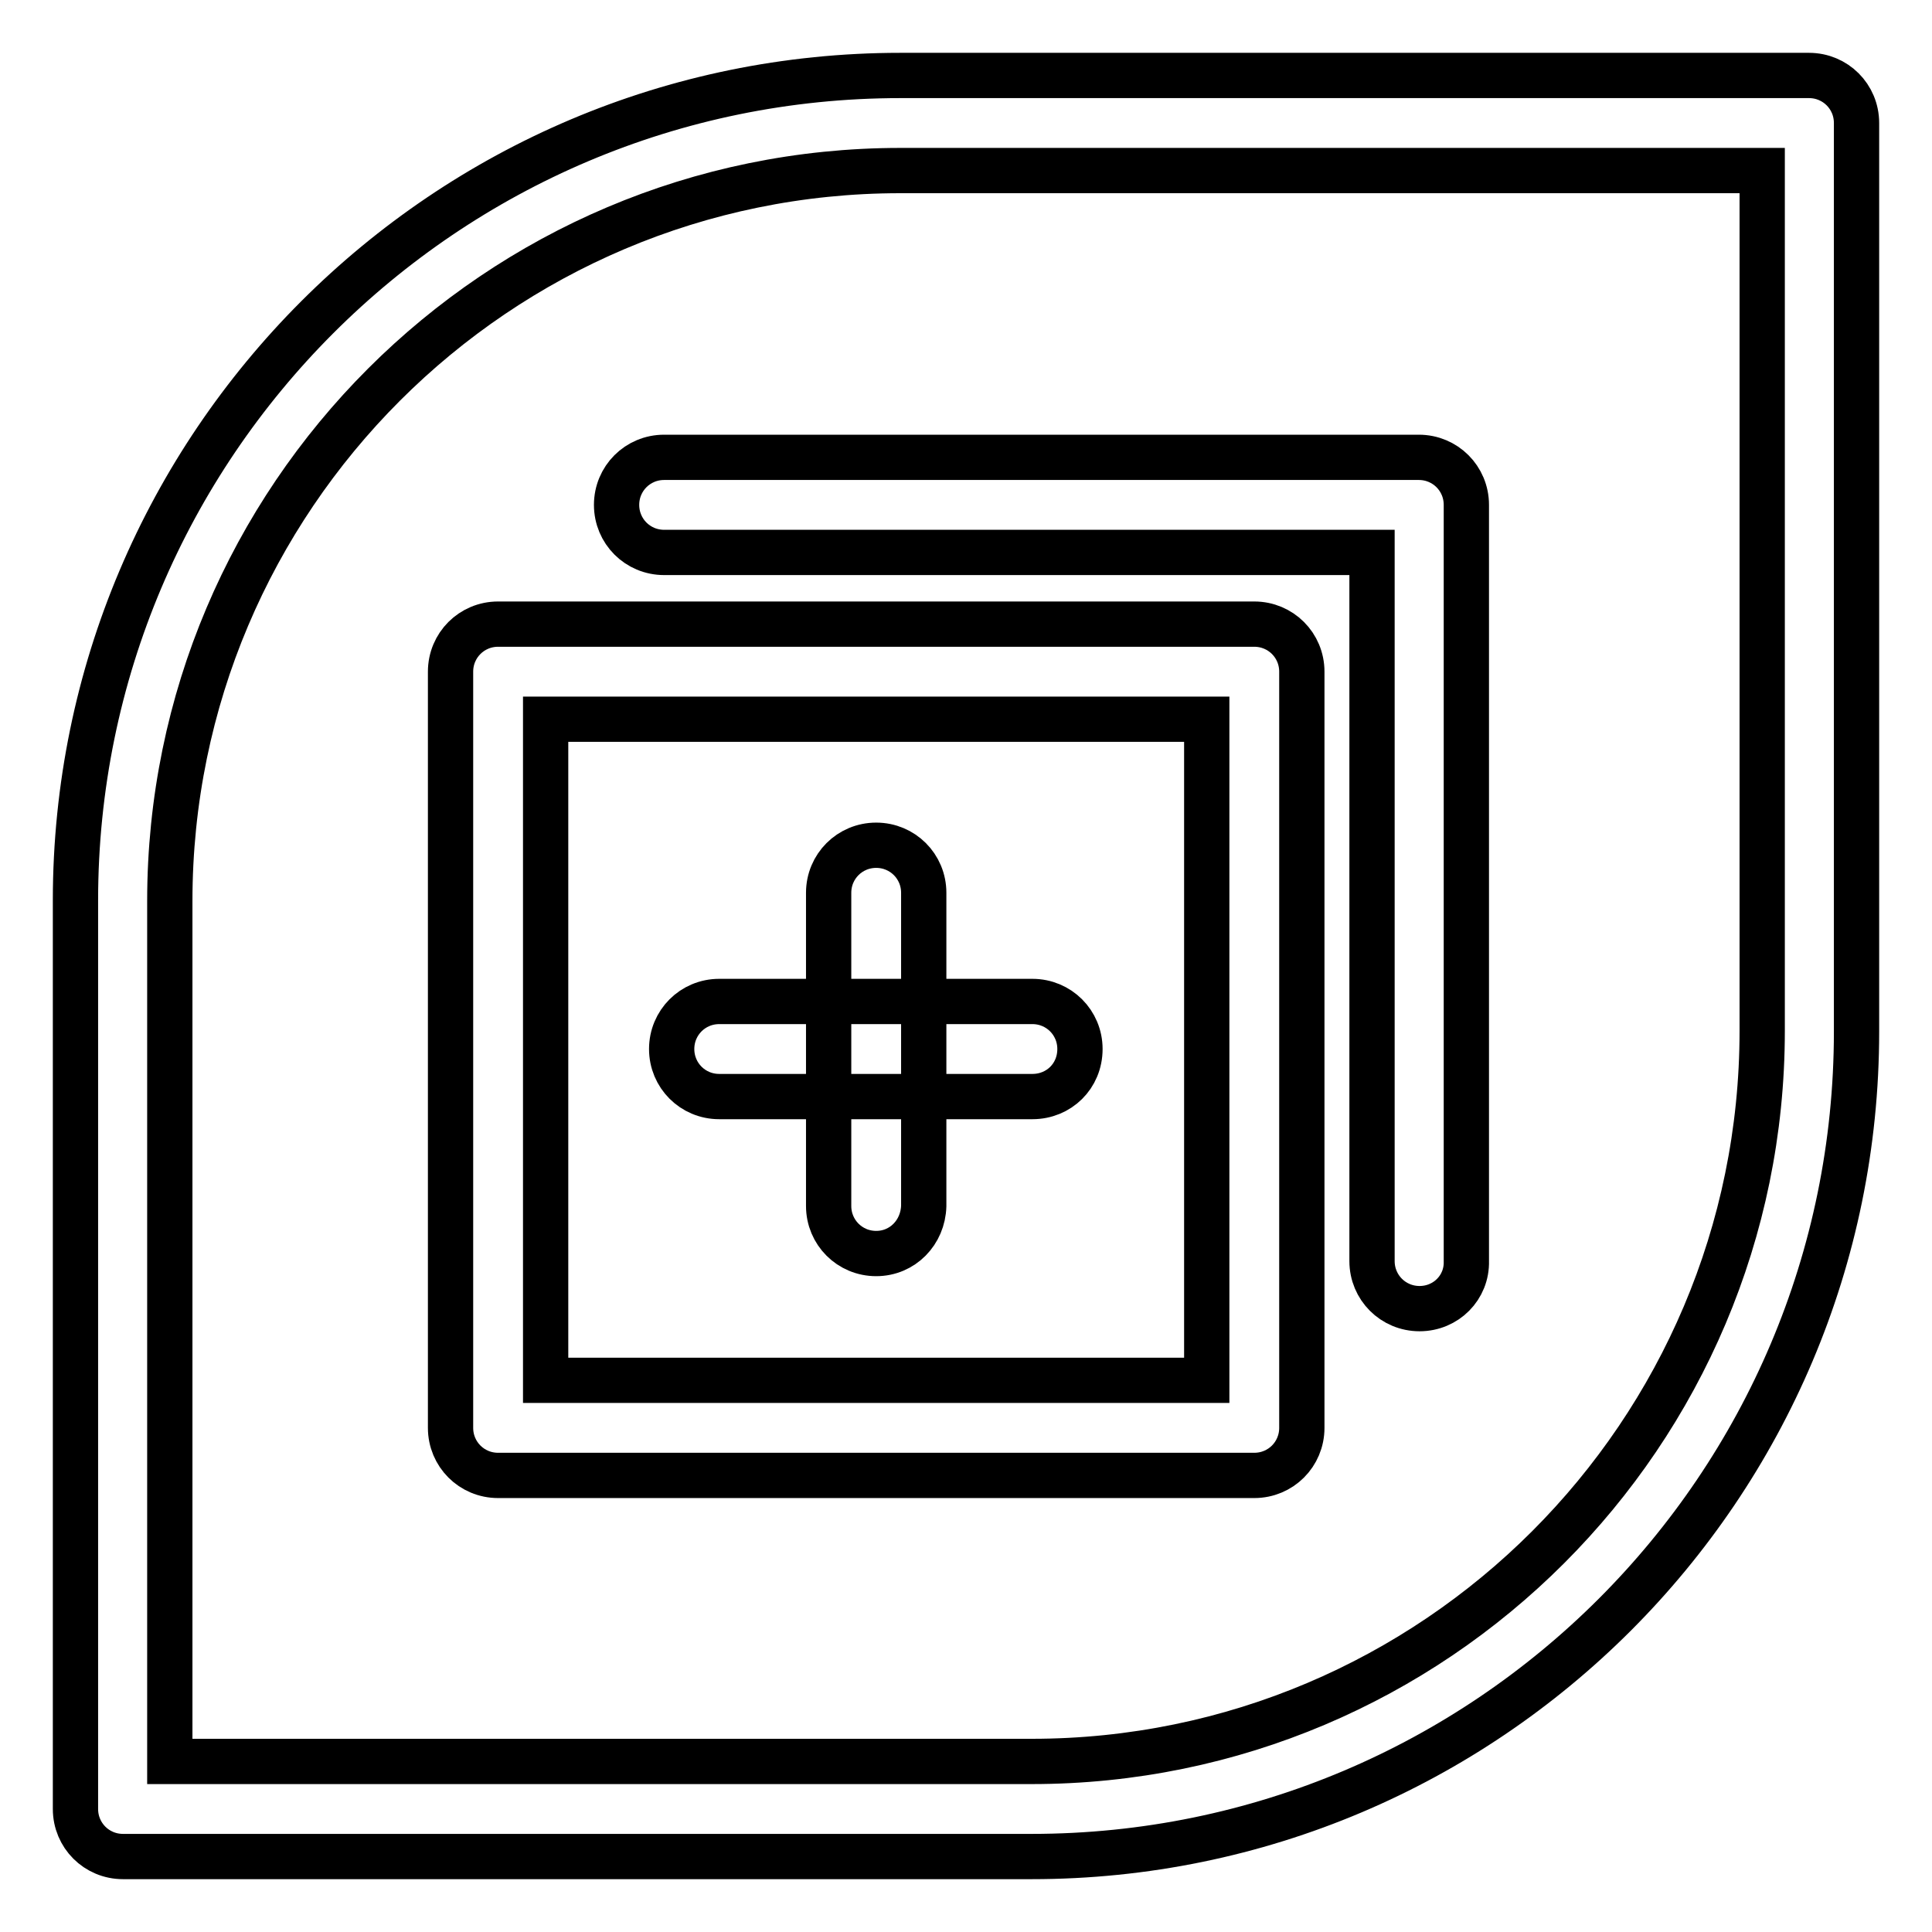 <?xml version="1.0" encoding="utf-8"?>
<!-- Svg Vector Icons : http://www.onlinewebfonts.com/icon -->
<!DOCTYPE svg PUBLIC "-//W3C//DTD SVG 1.1//EN" "http://www.w3.org/Graphics/SVG/1.1/DTD/svg11.dtd">
<svg version="1.1" xmlns="http://www.w3.org/2000/svg" xmlns:xlink="http://www.w3.org/1999/xlink" x="0px" y="0px" viewBox="0 0 256 256" enable-background="new 0 0 256 256" xml:space="preserve">
<g> <path stroke-width="6" fill-opacity="0" stroke="#000000"  d="M136.7,246H16.3c-3.5,0-6.3-2.8-6.3-6.3V119.3C10,59,59,10,119.3,10h120.4c3.5,0,6.3,2.8,6.3,6.3v120.4 C246,197,197,246,136.7,246L136.7,246z M22.6,233.4h114.1c53.4,0,96.8-43.4,96.8-96.8V22.6H119.3c-53.4,0-96.8,43.4-96.8,96.8 V233.4z"/> <path stroke-width="6" fill-opacity="0" stroke="#000000"  d="M136.8,145.3H95.3c-3.5,0-6.3-2.8-6.3-6.3c0-3.5,2.8-6.3,6.3-6.3h41.5c3.5,0,6.3,2.8,6.3,6.3 C143.1,142.6,140.3,145.3,136.8,145.3z"/> <path stroke-width="6" fill-opacity="0" stroke="#000000"  d="M116.1,166.1c-3.5,0-6.3-2.8-6.3-6.3v-41.5c0-3.5,2.8-6.3,6.3-6.3s6.3,2.8,6.3,6.3v41.5 C122.3,163.3,119.6,166.1,116.1,166.1z"/> <path stroke-width="6" fill-opacity="0" stroke="#000000"  d="M166.2,195.5H66c-3.5,0-6.3-2.8-6.3-6.3V89c0-3.5,2.8-6.3,6.3-6.3h100.2c3.5,0,6.3,2.8,6.3,6.3v100.2 C172.5,192.7,169.7,195.5,166.2,195.5z M72.3,182.9h87.6V95.3H72.3V182.9L72.3,182.9z"/> <path stroke-width="6" fill-opacity="0" stroke="#000000"  d="M188.1,173.4c-3.5,0-6.3-2.8-6.3-6.3V73.2H88c-3.5,0-6.3-2.8-6.3-6.3c0-3.5,2.8-6.3,6.3-6.3h100 c3.5,0,6.3,2.8,6.3,6.3v100.2C194.4,170.6,191.6,173.4,188.1,173.4L188.1,173.4z"/></g>
</svg>